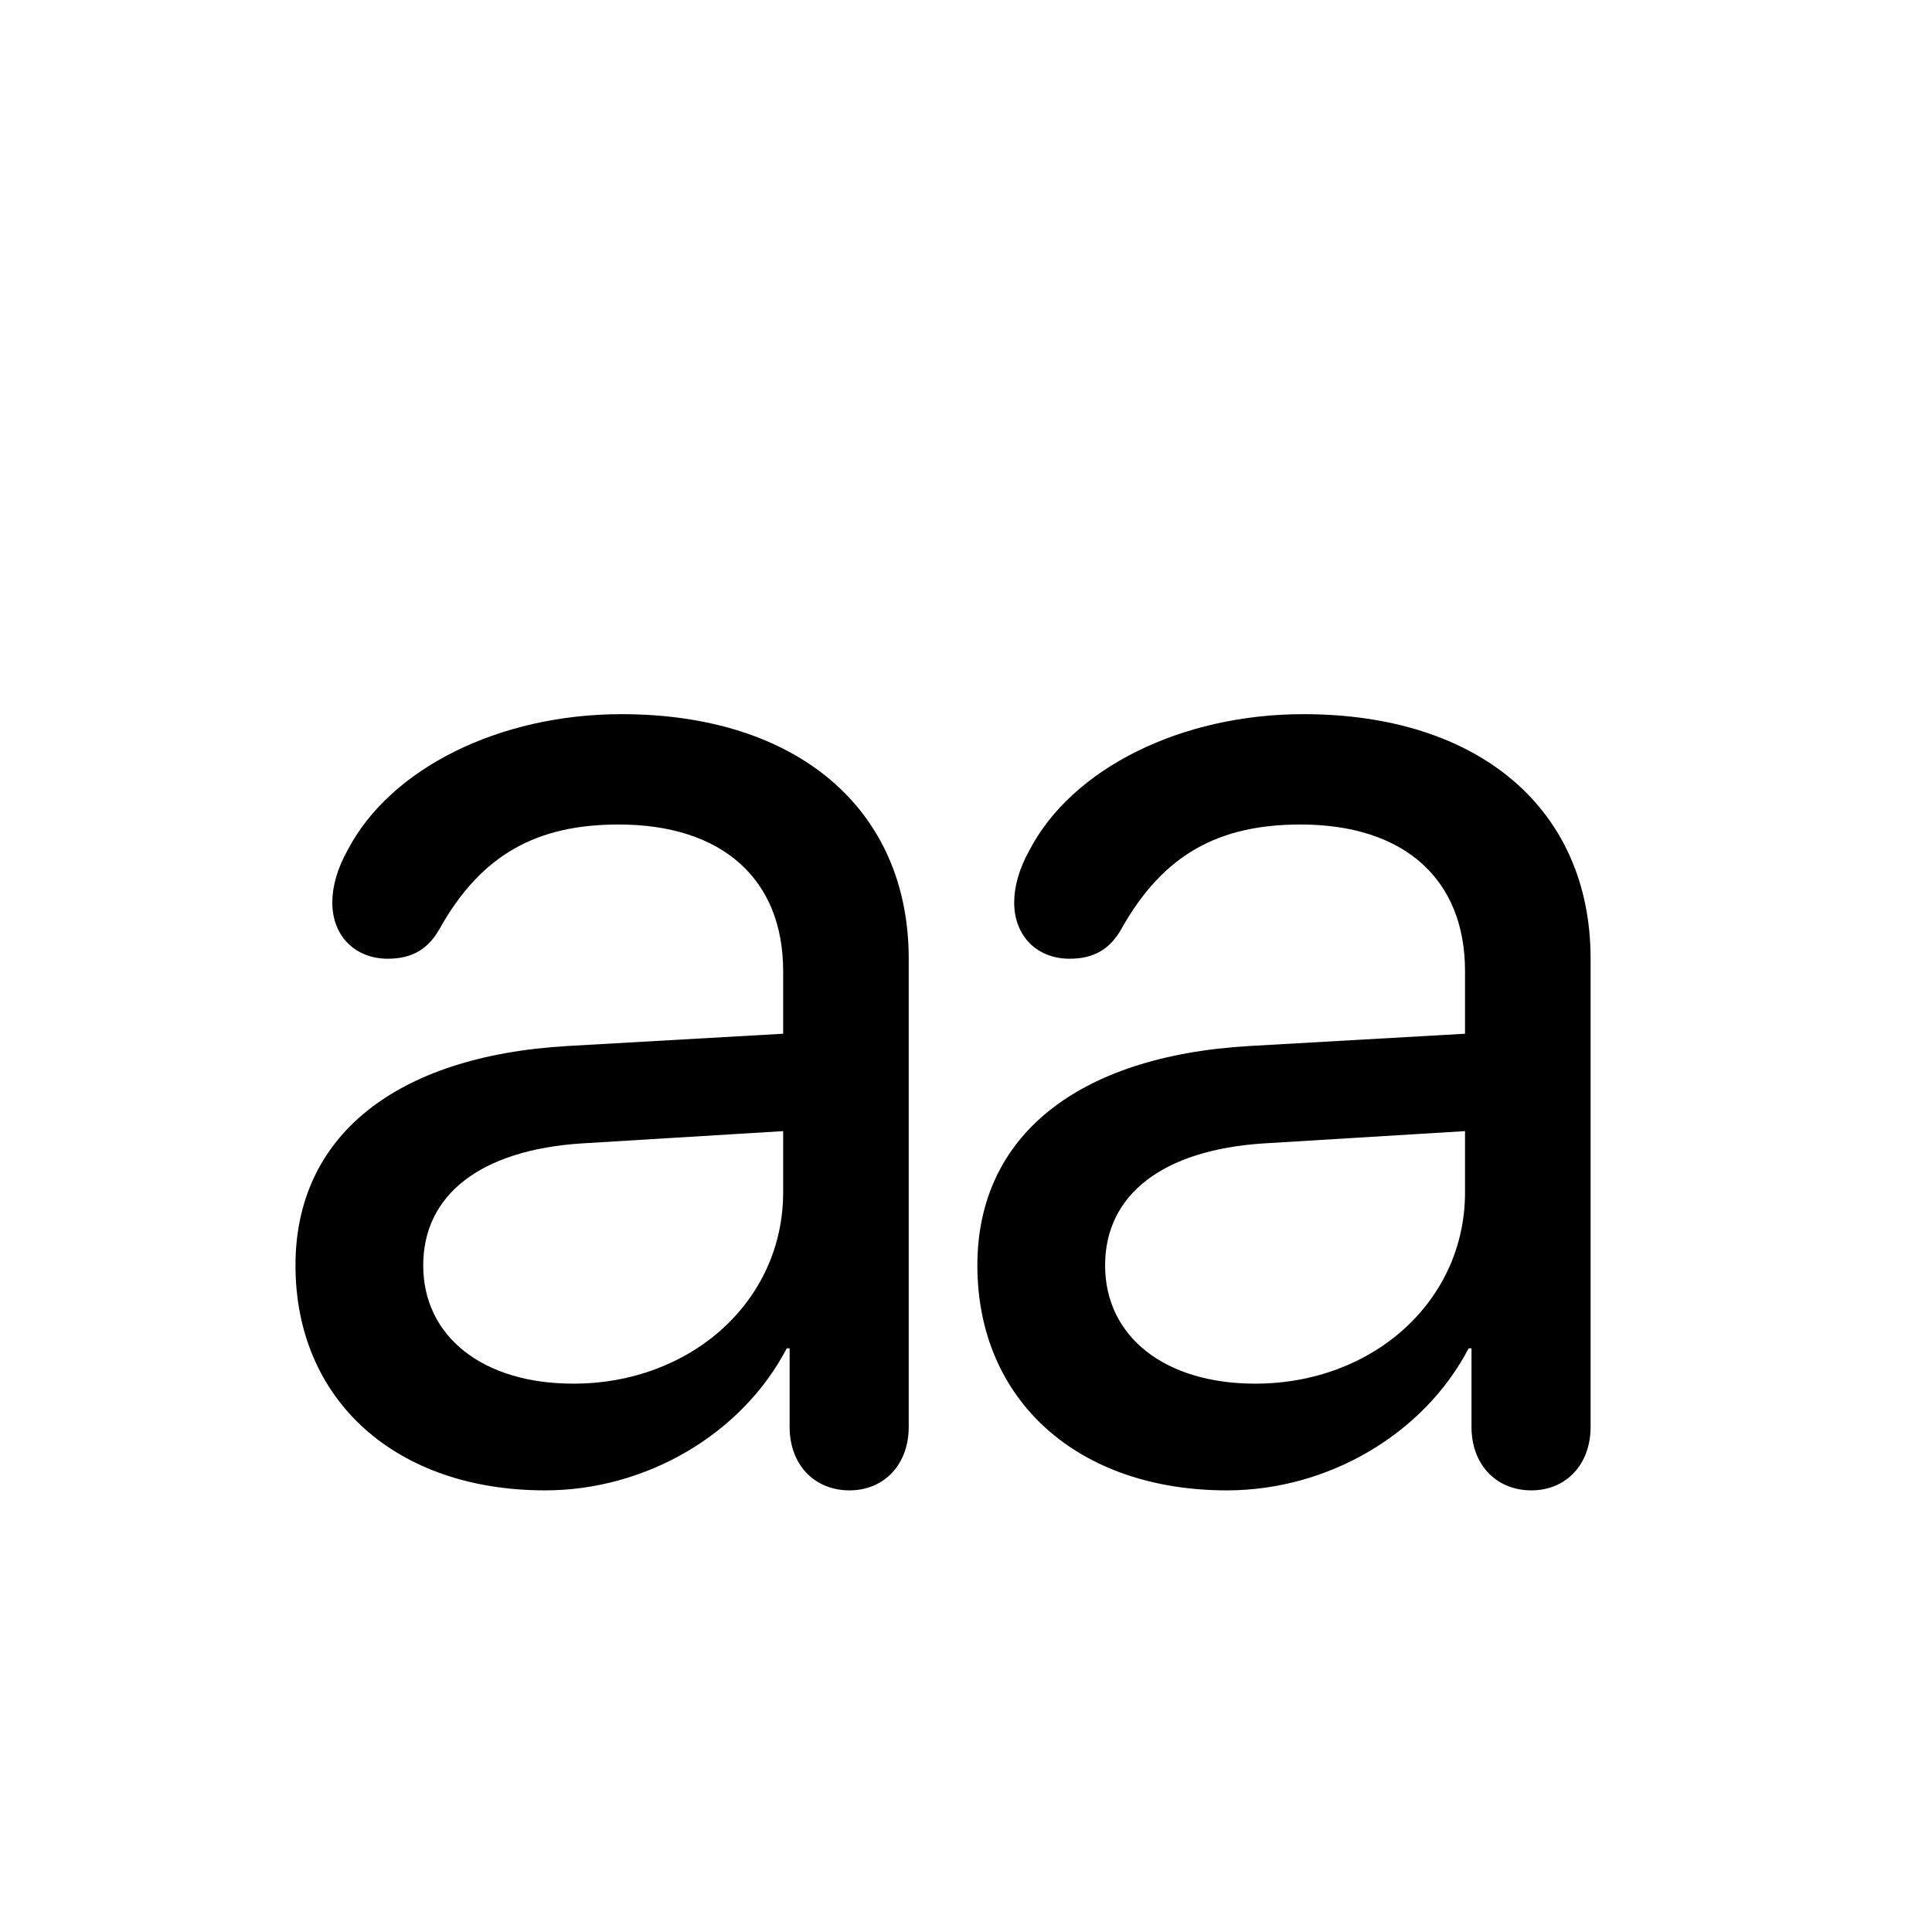 <?xml version="1.0" encoding="UTF-8"?>
<svg width="17px" height="17px" viewBox="0 0 17 17" version="1.1" xmlns="http://www.w3.org/2000/svg" xmlns:xlink="http://www.w3.org/1999/xlink">
    <title>Mac/Monochrome/17x17/img.textformat.lowercase.17</title>
    <g id="Mac/Monochrome/17x17/img.textformat.lowercase.17" stroke="none" stroke-width="1" fill="none" fill-rule="evenodd">
        <path d="M11.469,6.284 C13.018,6.284 13.996,7.122 13.996,8.436 L13.996,8.436 L13.996,12.556 C13.996,12.886 13.78,13.114 13.475,13.114 C13.164,13.114 12.948,12.886 12.948,12.556 L12.948,12.556 L12.948,11.864 L12.923,11.864 C12.529,12.619 11.685,13.114 10.796,13.114 C9.482,13.114 8.6,12.321 8.6,11.134 C8.6,10.004 9.47,9.293 10.993,9.204 L10.993,9.204 L12.891,9.096 L12.891,8.544 C12.891,7.738 12.358,7.255 11.444,7.255 C10.726,7.255 10.238,7.516 9.87,8.169 C9.768,8.354 9.622,8.436 9.412,8.436 C9.127,8.436 8.924,8.239 8.924,7.941 C8.924,7.801 8.968,7.643 9.057,7.484 C9.432,6.76 10.396,6.284 11.469,6.284 Z M12.891,9.953 L11.12,10.061 C10.231,10.118 9.724,10.512 9.724,11.134 C9.724,11.762 10.25,12.175 11.044,12.175 C12.085,12.175 12.891,11.445 12.891,10.493 L12.891,10.493 L12.891,9.953 Z" id="Combined-Shape" fill="#000000" fill-rule="nonzero"></path>
        <path d="M5.469,6.284 C7.018,6.284 7.996,7.122 7.996,8.436 L7.996,8.436 L7.996,12.556 C7.996,12.886 7.78,13.114 7.475,13.114 C7.164,13.114 6.948,12.886 6.948,12.556 L6.948,12.556 L6.948,11.864 L6.923,11.864 C6.529,12.619 5.685,13.114 4.796,13.114 C3.482,13.114 2.6,12.321 2.6,11.134 C2.6,10.004 3.47,9.293 4.993,9.204 L4.993,9.204 L6.891,9.096 L6.891,8.544 C6.891,7.738 6.358,7.255 5.444,7.255 C4.726,7.255 4.238,7.516 3.87,8.169 C3.768,8.354 3.622,8.436 3.413,8.436 C3.127,8.436 2.924,8.239 2.924,7.941 C2.924,7.801 2.968,7.643 3.057,7.484 C3.432,6.76 4.396,6.284 5.469,6.284 Z M6.891,9.953 L5.12,10.061 C4.231,10.118 3.724,10.512 3.724,11.134 C3.724,11.762 4.25,12.175 5.044,12.175 C6.085,12.175 6.891,11.445 6.891,10.493 L6.891,10.493 L6.891,9.953 Z" id="Combined-Shape" fill="#000000" fill-rule="nonzero"></path>
    </g>
</svg>